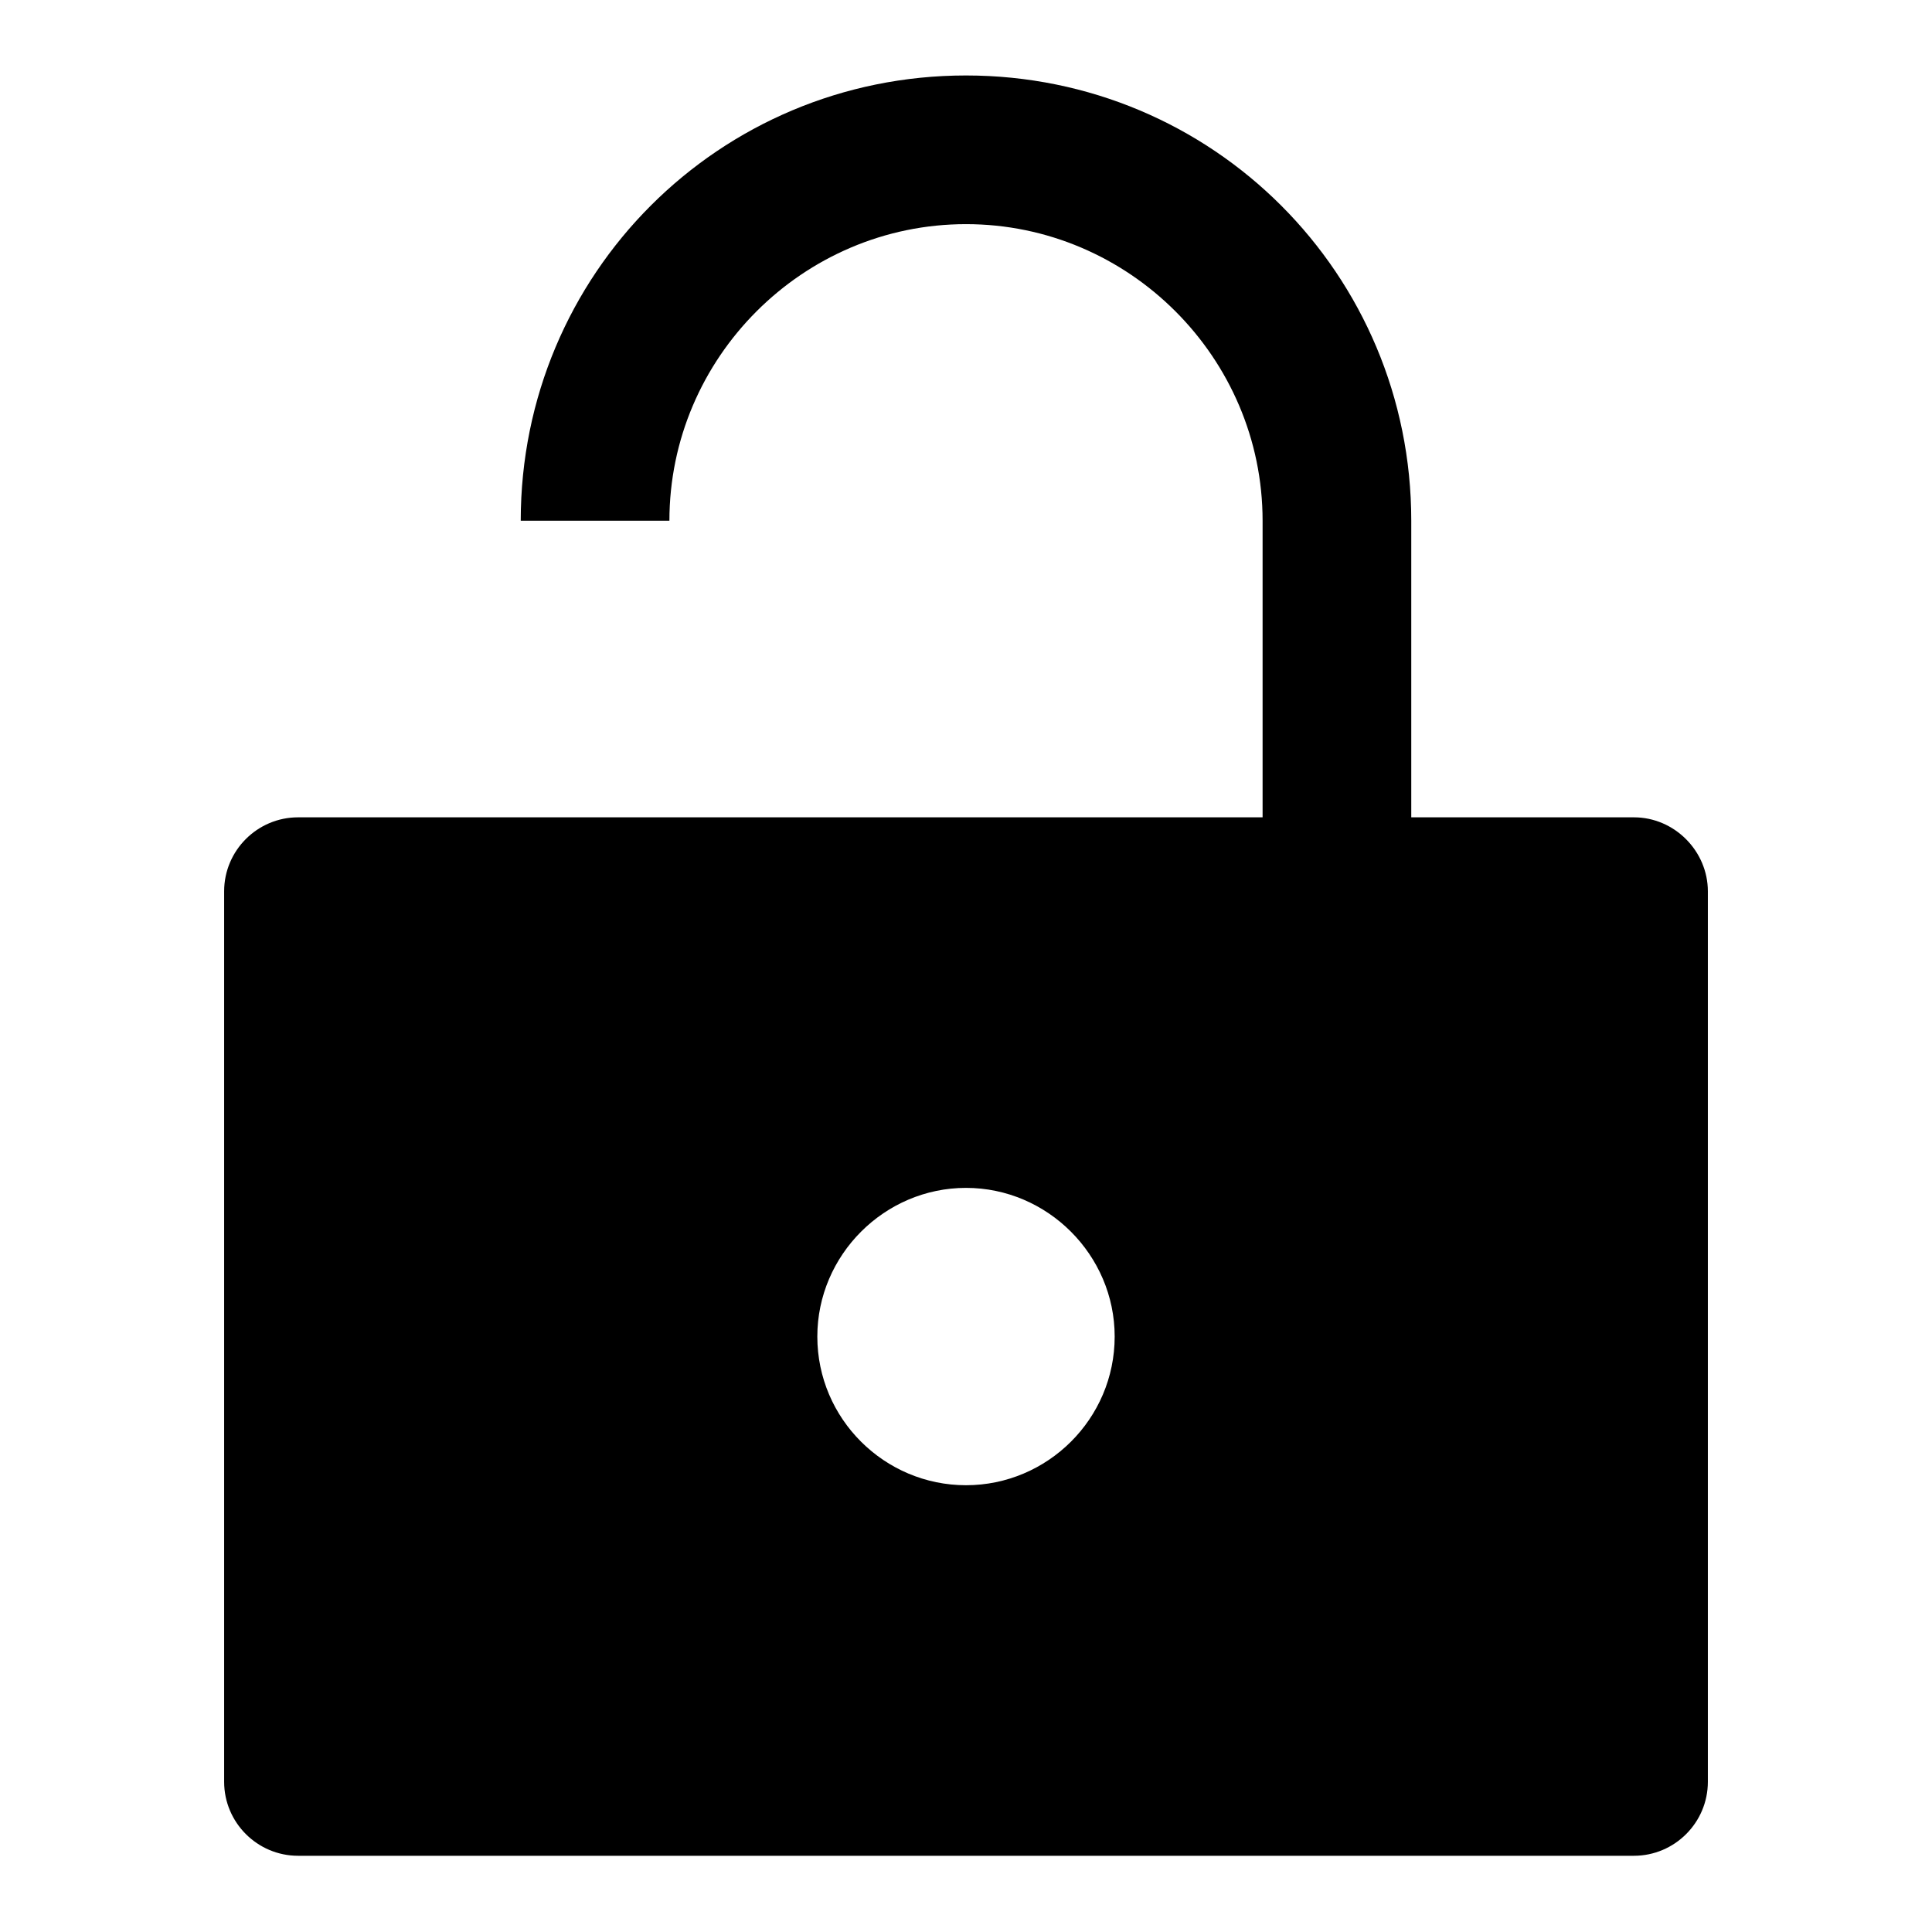 <?xml version="1.0" encoding="utf-8"?>
<!-- Svg Vector Icons : http://www.onlinewebfonts.com/icon -->
<!DOCTYPE svg PUBLIC "-//W3C//DTD SVG 1.1//EN" "http://www.w3.org/Graphics/SVG/1.1/DTD/svg11.dtd">
<svg version="1.1" xmlns="http://www.w3.org/2000/svg" xmlns:xlink="http://www.w3.org/1999/xlink" x="0px" y="0px" viewBox="0 0 256 256" enable-background="new 0 0 256 256" xml:space="preserve">
<g> <path fill="#000000" d="M216.5,108.3H187V69c0-32.7-26.3-59-59-59c-32.7,0-59,26.3-59,59h19.7c0-21.6,17.7-39.3,39.3-39.3 s39.3,17.7,39.3,39.3v39.3H39.5c-5.4,0-9.8,4.4-9.8,9.8v118c0,5.4,4.4,9.8,9.8,9.8h177c5.4,0,9.8-4.4,9.8-9.8v-118 C226.3,112.8,221.9,108.3,216.5,108.3z M128,196.8c-10.8,0-19.7-8.8-19.7-19.7c0-10.8,8.9-19.7,19.7-19.7 c10.8,0,19.7,8.9,19.7,19.7C147.7,188,138.8,196.8,128,196.8z"/></g>
</svg>